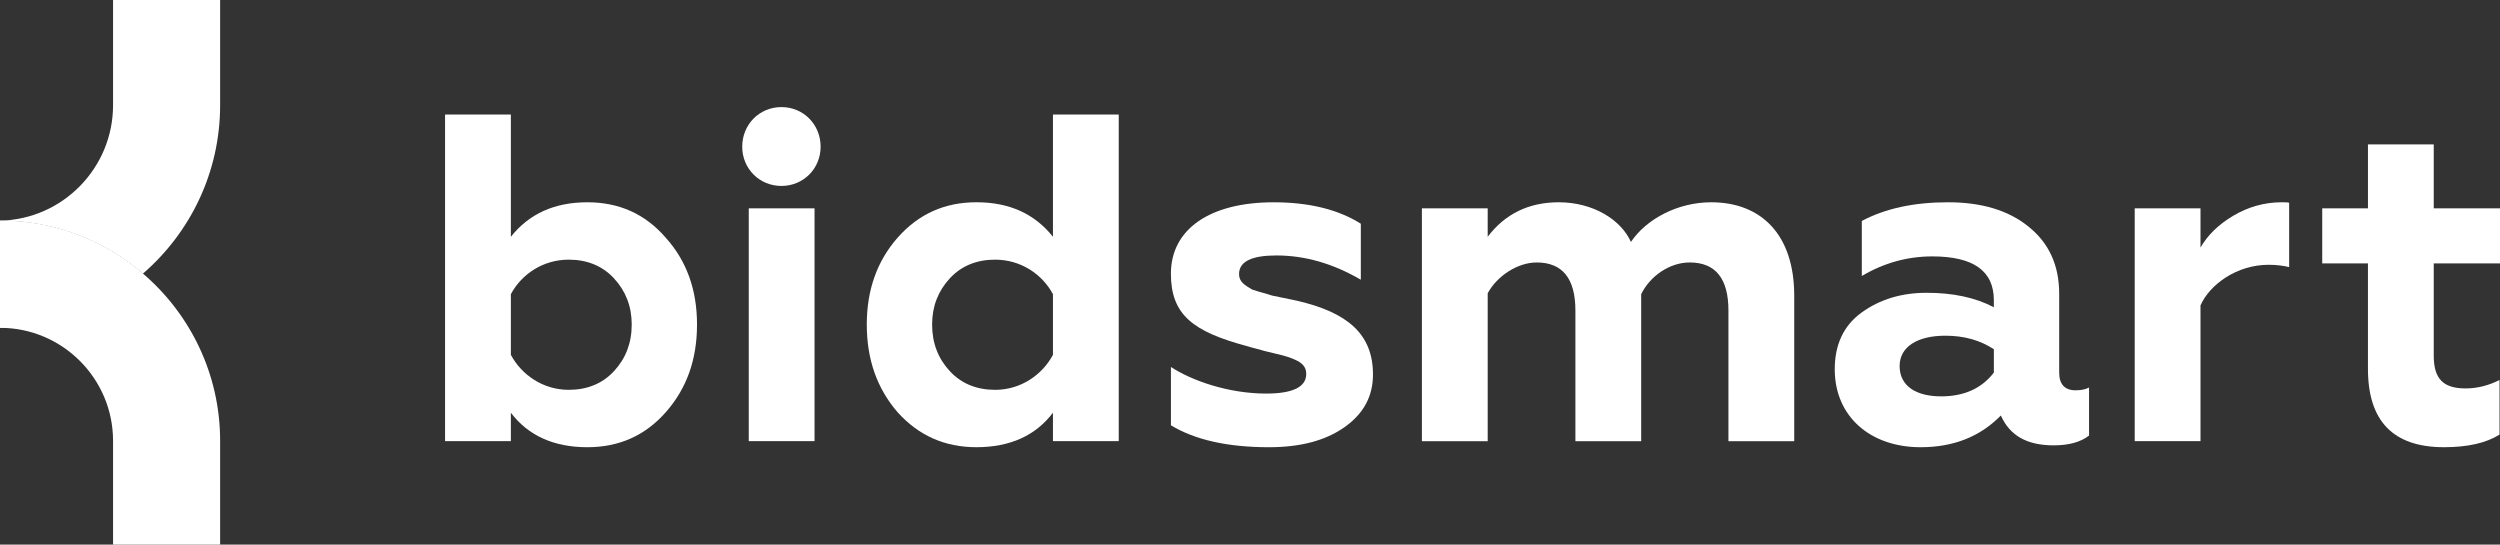 <?xml version="1.0" encoding="UTF-8"?> <!-- Creator: CorelDRAW 2020 (64-Bit) --> <svg xmlns="http://www.w3.org/2000/svg" xmlns:xlink="http://www.w3.org/1999/xlink" xmlns:xodm="http://www.corel.com/coreldraw/odm/2003" xml:space="preserve" width="114.767mm" height="25.002mm" style="shape-rendering:geometricPrecision; text-rendering:geometricPrecision; image-rendering:optimizeQuality; fill-rule:evenodd; clip-rule:evenodd" viewBox="0 0 1751.22 381.5"><rect x="0" y="0" width="1751.22" height="381.5" fill="#333333" stroke="none"/> <defs> <style type="text/css"> <![CDATA[ .fil0 {fill:white;fill-rule:nonzero} ]]> </style> </defs> <g id="Слой_x0020_1">  <path class="fil0" d="M357.85 289.09l0 19.94 -46.09 0 0 -228.79 46.09 0 0 85.62c12.74,-16.01 30.39,-24.17 53.6,-24.17 22.22,0 40.52,8.17 54.9,24.83 14.71,16.35 21.9,36.61 21.9,60.8 0,24.5 -7.19,44.77 -21.9,61.44 -14.38,16.34 -32.69,24.51 -54.9,24.51 -23.53,0 -41.51,-8.17 -53.6,-24.18zm72.23 -29.09c8.17,-8.82 12.43,-19.61 12.43,-32.68 0,-12.75 -4.25,-23.53 -12.43,-32.36 -8.17,-8.82 -18.95,-13.08 -31.7,-13.08 -17.97,0 -33.01,10.14 -40.53,24.19l0 42.49c7.51,14.05 22.55,24.51 40.53,24.51 12.75,0 23.54,-4.24 31.7,-13.08z"></path> <path class="fil0" d="M547.38 75.01c15.36,0 27.45,12.1 27.45,27.78 0,15.37 -12.09,27.46 -27.45,27.46 -15.37,0 -27.46,-12.1 -27.46,-27.46 0,-15.68 12.09,-27.78 27.46,-27.78zm-22.88 70.92l46.08 0 0 163.1 -46.08 0 0 -163.1z"></path> <path class="fil0" d="M628.74 288.76c-14.38,-16.68 -21.57,-36.94 -21.57,-61.44 0,-24.19 7.19,-44.45 21.57,-60.8 14.71,-16.67 33.01,-24.84 55.24,-24.84 23.21,0 40.85,8.17 53.6,24.18l0 -85.62 46.08 0 0 228.78 -46.08 0 0 -19.93c-12.09,16.01 -30.06,24.17 -53.6,24.17 -22.23,0 -40.53,-8.17 -55.24,-24.5zm108.84 -40.2l0 -42.49c-7.52,-14.06 -22.55,-24.19 -40.52,-24.19 -12.75,0 -23.54,4.25 -31.71,13.08 -8.18,8.82 -12.42,19.61 -12.42,32.36 0,13.06 4.24,23.85 12.42,32.67 8.17,8.83 18.96,13.08 31.71,13.08 17.97,0 33,-10.46 40.52,-24.51z"></path> <path class="fil0" d="M820.22 297.91l0 -40.85c14.38,9.47 40.21,18.63 66.68,18.63 18.63,0 28.1,-4.58 28.1,-13.73 0,-4.24 -1.95,-7.52 -8.17,-10.13 -2.94,-1.31 -5.88,-2.29 -8.49,-2.93l-12.1 -2.94c-5.55,-1.64 -10.13,-2.62 -13.08,-3.6 -37.58,-10.14 -52.95,-21.9 -52.95,-50.66 0,-31.05 27.13,-50 71.91,-50 24.51,0 45.1,4.89 61.12,15.02l0 39.23c-19.61,-11.44 -39.23,-17.01 -59.16,-17.01 -17.32,0 -26.14,4.26 -26.14,13.08 0,5.55 4.24,7.84 9.15,10.78 3.6,1.31 10.14,2.94 14.06,4.25l17.32 3.59c35.3,8.17 53.28,23.21 53.28,51.64 0,15.37 -6.54,27.46 -19.93,36.94 -13.4,9.48 -31.05,14.05 -52.95,14.05 -29.09,0 -51.97,-5.23 -68.64,-15.36z"></path> <path class="fil0" d="M996.02 309.03l0 -163.1 46.09 0 0 19.94c12.1,-16.01 28.76,-24.18 49.68,-24.18 24.51,0 43.8,12.42 50.65,27.78 10.79,-16.01 32.69,-27.78 56.22,-27.78 34.97,0 58.17,22.56 58.17,65.37l0 101.97 -46.08 0 0 -91.51c0,-22.55 -9.16,-33.67 -27.13,-33.67 -14.05,0 -27.78,9.48 -33.99,22.23l0 102.95 -46.08 0 0 -91.51c0,-22.55 -9.15,-33.67 -27.13,-33.67 -13.39,0 -27.78,9.48 -34.31,21.57l0 103.61 -46.09 0z"></path> <path class="fil0" d="M1463.35 271.43l0 33.67c-5.89,4.58 -14.05,6.86 -24.84,6.86 -18.63,0 -30.72,-6.86 -36.93,-20.92 -14.38,14.71 -33.01,22.23 -56.22,22.23 -35.3,0 -60.14,-21.57 -60.14,-54.57 0,-17.33 6.21,-30.73 18.96,-39.88 12.75,-9.15 27.78,-13.72 45.43,-13.72 18.3,0 33.98,3.26 47.06,10.13l0 -4.91c0,-20.59 -14.37,-30.72 -43.14,-30.72 -17.32,0 -33.98,4.58 -49.35,13.73l0 -38.56c16.66,-8.83 36.61,-13.08 60.46,-13.08 23.21,0 42.16,5.55 56.22,16.99 14.38,11.44 21.57,27.13 21.57,47.07l0 55.23c0,8.18 3.92,12.42 11.44,12.42 3.91,0 7.19,-0.66 9.47,-1.97zm-66.68 -26.8c-9.47,-6.21 -20.59,-9.48 -33.99,-9.48 -19.61,0 -32.02,7.84 -32.02,21.25 0,14.37 12.09,21.25 29.09,21.25 16.01,0 28.43,-5.56 36.93,-16.68l0 -16.34z"></path> <path class="fil0" d="M1495.34 309.03l0 -163.1 46.08 0 0 27.46c4.91,-8.5 12.42,-16.02 22.88,-22.23 10.46,-6.22 21.9,-9.48 33.99,-9.48 2.29,0 3.92,0 5.23,0.33l0 45.09c-3.91,-0.97 -8.82,-1.63 -14.37,-1.63 -22.23,0 -41.18,13.72 -47.73,28.43l0 95.11 -46.08 0z"></path> <path class="fil0" d="M1658.72 184.5l-32.03 0 0 -38.57 32.03 0 0 -44.77 46.09 0 0 44.77 46.41 0 0 38.57 -46.41 0 0 64.7c0,16.03 6.54,22.88 22.23,22.88 8.17,0 16.01,-1.97 23.85,-5.88l0 38.24c-9.48,5.89 -22.23,8.82 -38.89,8.82 -35.63,0 -53.28,-18.3 -53.28,-54.9l0 -73.87z"></path> <path class="fil0" d="M-0 154.56l0.42 0c38.04,0.09 72.87,14.06 99.73,37.08 33.07,28.31 54.05,70.36 54.05,117.18l0 72.68 -75 0 0 -72.68c0,-43.69 -35.53,-79.19 -79.2,-79.19l0 -75.07z"></path> <path class="fil0" d="M154.19 0l-75 0 0 73.73c0,43.87 -35.16,79.73 -78.77,80.83l-0.42 0 0.42 0c38.04,0.1 72.86,14.07 99.72,37.08 33.07,-28.59 54.05,-70.85 54.05,-117.91l0 -73.73z"></path> <path class="fil0" d="M0.42 154.56l-0.42 0 0 75c38.23,-0.4 73.19,-14.63 100.14,-37.92 -26.86,-23.02 -61.68,-36.99 -99.72,-37.08z"></path> </g> </svg> 